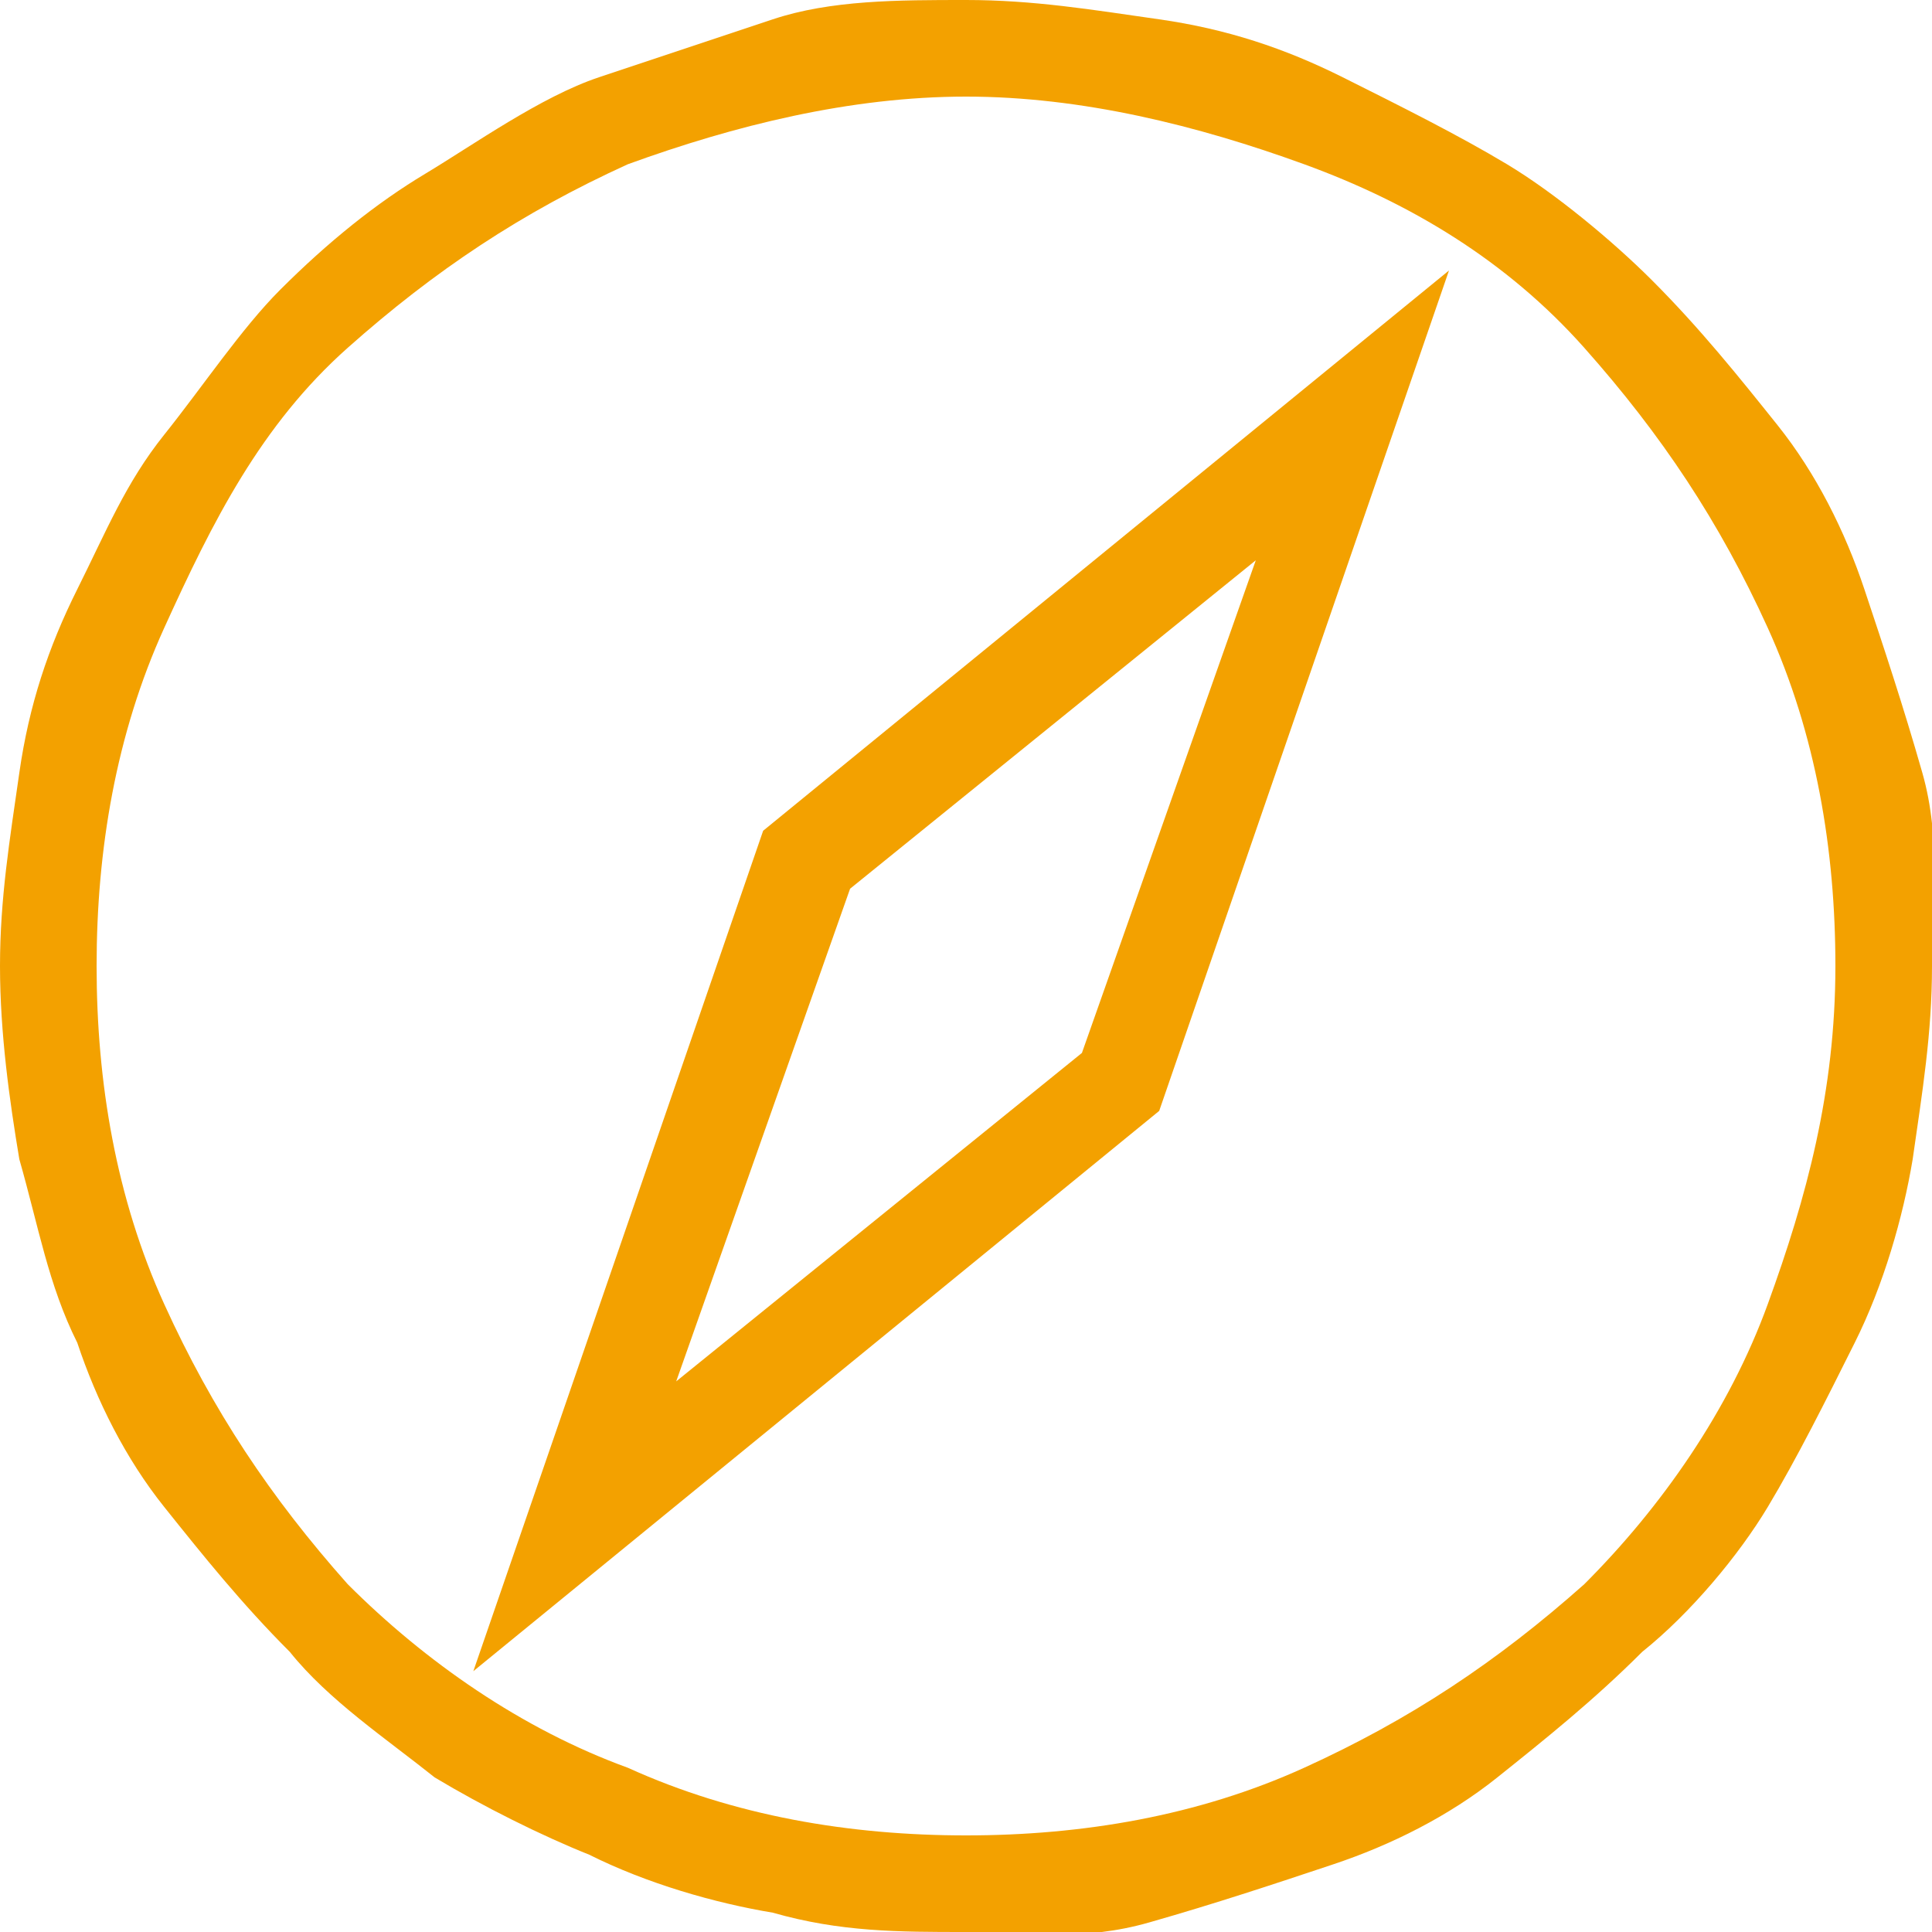 <?xml version="1.0" encoding="utf-8"?>
<!-- Generator: Adobe Illustrator 25.4.8, SVG Export Plug-In . SVG Version: 6.00 Build 0)  -->
<svg version="1.1" id="Layer_1" xmlns="http://www.w3.org/2000/svg" xmlns:xlink="http://www.w3.org/1999/xlink" x="0px" y="0px"
	 viewBox="0 0 20 20" style="enable-background:new 0 0 20 20;" xml:space="preserve">
<style type="text/css">
	.st0{fill:#F3A100;}
</style>
<g>
	<path class="st0" d="M8,19.8c-0.6-0.1-1.3-0.3-1.9-0.6C5.6,19,5,18.7,4.5,18.4c-0.5-0.4-1.1-0.8-1.5-1.3c-0.5-0.5-0.9-1-1.3-1.5
		S1,14.5,0.8,13.9c-0.3-0.6-0.4-1.2-0.6-1.9C0.1,11.4,0,10.7,0,10c0-0.7,0.1-1.3,0.2-2s0.3-1.3,0.6-1.9S1.3,5,1.7,4.5S2.5,3.4,2.9,3
		c0.5-0.5,1-0.9,1.5-1.2S5.6,1,6.2,0.8S7.4,0.4,8,0.2S9.3,0,10,0s1.3,0.1,2,0.2s1.3,0.3,1.9,0.6s1.2,0.6,1.7,0.9s1.1,0.8,1.5,1.2
		c0.5,0.5,0.9,1,1.3,1.5s0.7,1.1,0.9,1.7s0.4,1.2,0.6,1.9S20,9.4,20,10c0,0.7-0.1,1.3-0.2,2c-0.1,0.6-0.3,1.3-0.6,1.9
		c-0.3,0.6-0.6,1.2-0.9,1.7s-0.8,1.1-1.3,1.5c-0.5,0.5-1,0.9-1.5,1.3c-0.5,0.4-1.1,0.7-1.7,0.9c-0.6,0.2-1.2,0.4-1.9,0.6
		S10.7,20,10,20S8.7,20,8,19.8z M6.5,1.7c-1.1,0.5-2,1.1-2.9,1.9S2.2,5.4,1.7,6.5S1,8.8,1,10c0,1.2,0.2,2.4,0.7,3.5s1.1,2,1.9,2.9
		c0.8,0.8,1.8,1.5,2.9,1.9C7.6,18.8,8.8,19,10,19c1.2,0,2.4-0.2,3.5-0.7c1.1-0.5,2-1.1,2.9-1.9c0.8-0.8,1.5-1.8,1.9-2.9
		S19,11.3,19,10c0-1.2-0.2-2.4-0.7-3.5s-1.1-2-1.9-2.9s-1.8-1.5-2.9-1.9S11.2,1,10,1C8.8,1,7.6,1.3,6.5,1.7z M7.9,8.6l7.1-5.8
		l-3,8.7l-7.1,5.8L7.9,8.6z M7,14.3l4.2-3.4L13,5.8L8.8,9.2L7,14.3z"/>
</g>
</svg>
